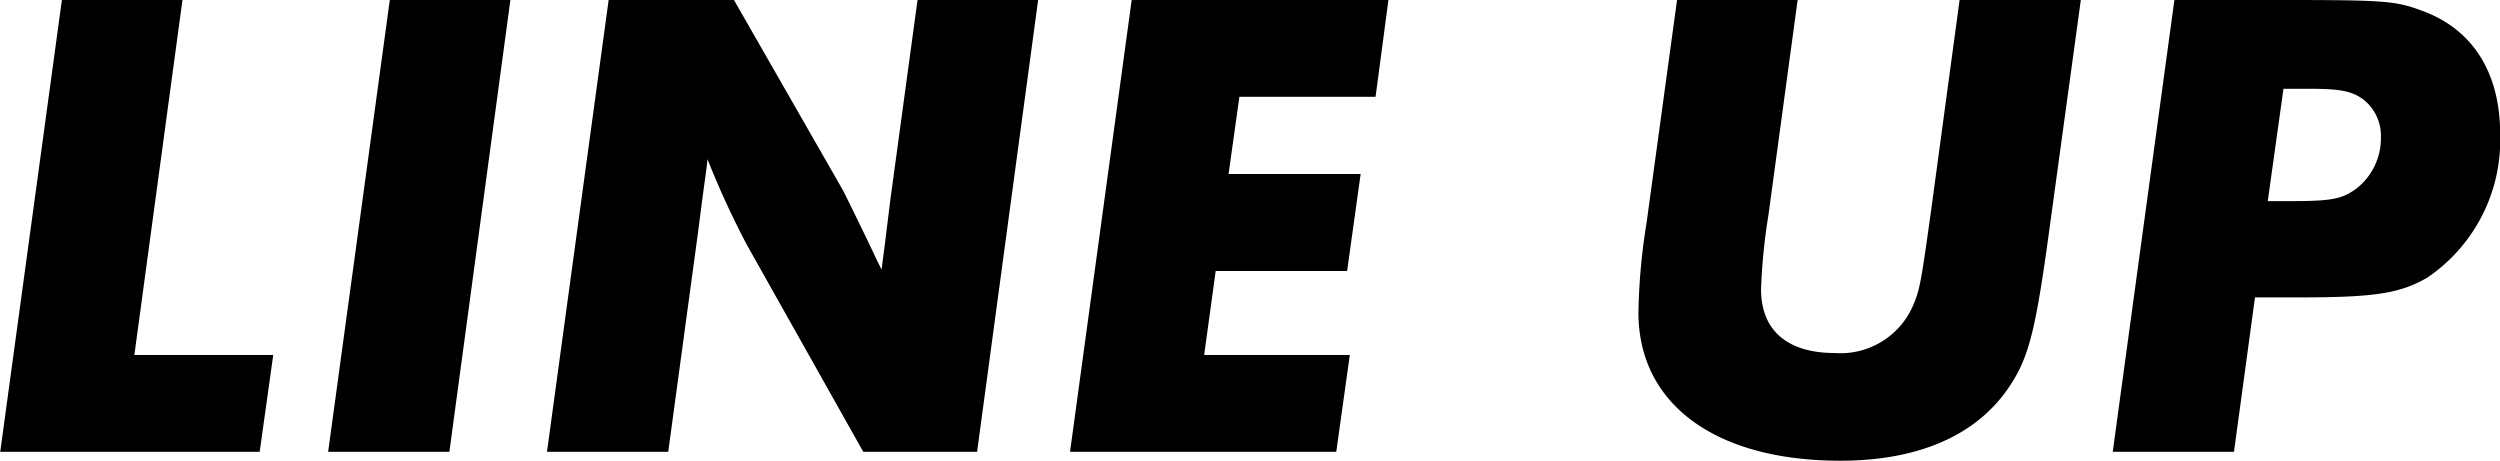 <svg xmlns="http://www.w3.org/2000/svg" width="140.218" height="25.84" viewBox="0 0 140.218 25.84">
  <defs>
    <style>
      .cls-1 {
        fill-rule: evenodd;
      }
    </style>
  </defs>
  <path id="ttl_lineup.svg" class="cls-1" d="M201.422,2147.72h-6.763l-3.458,25.34h14.552l0.76-5.43h-7.789Zm18.392,0h-6.763l-3.458,25.34h6.8Zm29.6,0H242.65l-1.52,11.17-0.152,1.22-0.152,1.25c-0.038.3-.114,0.84-0.19,1.48l-0.228-.45q-0.969-2.055-1.937-3.99l-6.117-10.68h-7.029l-3.458,25.34h6.8l1.672-12.31c0.38-3,.456-3.34.532-4.1a48.516,48.516,0,0,0,2.2,4.79l6.535,11.62h6.384Zm19.647,0h-14.4l-3.458,25.34h14.932l0.76-5.43h-8.169l0.646-4.71h7.371l0.76-5.44h-7.409l0.608-4.33h7.637Zm38.835,0h-6.8l-1.6,11.82c-0.569,4.1-.645,4.48-1.025,5.35a4.43,4.43,0,0,1-4.37,2.63c-2.659,0-4.141-1.26-4.141-3.58a33.3,33.3,0,0,1,.418-4.18l1.634-12.04h-6.763l-1.71,12.5a34.639,34.639,0,0,0-.456,5.02c0,5.16,4.331,8.32,11.322,8.32,4.37,0,7.6-1.41,9.423-4.07,1.14-1.67,1.52-3.11,2.317-9Zm5.248,0-3.458,25.34h6.8l1.178-8.66h2.507c4.256,0,5.624-.23,7.143-1.1a9.319,9.319,0,0,0,4.1-8.06c0-3.38-1.482-5.81-4.256-6.87-1.595-.61-2.127-0.65-8.168-0.65h-5.851Zm6.117,4.98H320.7c1.672,0,2.356.11,3,.57a2.583,2.583,0,0,1,1.026,2.16,3.572,3.572,0,0,1-1.406,2.89c-0.8.57-1.368,0.68-3.685,0.68h-1.254Z" transform="translate(-191.188 -2147.72)"/>
</svg>
